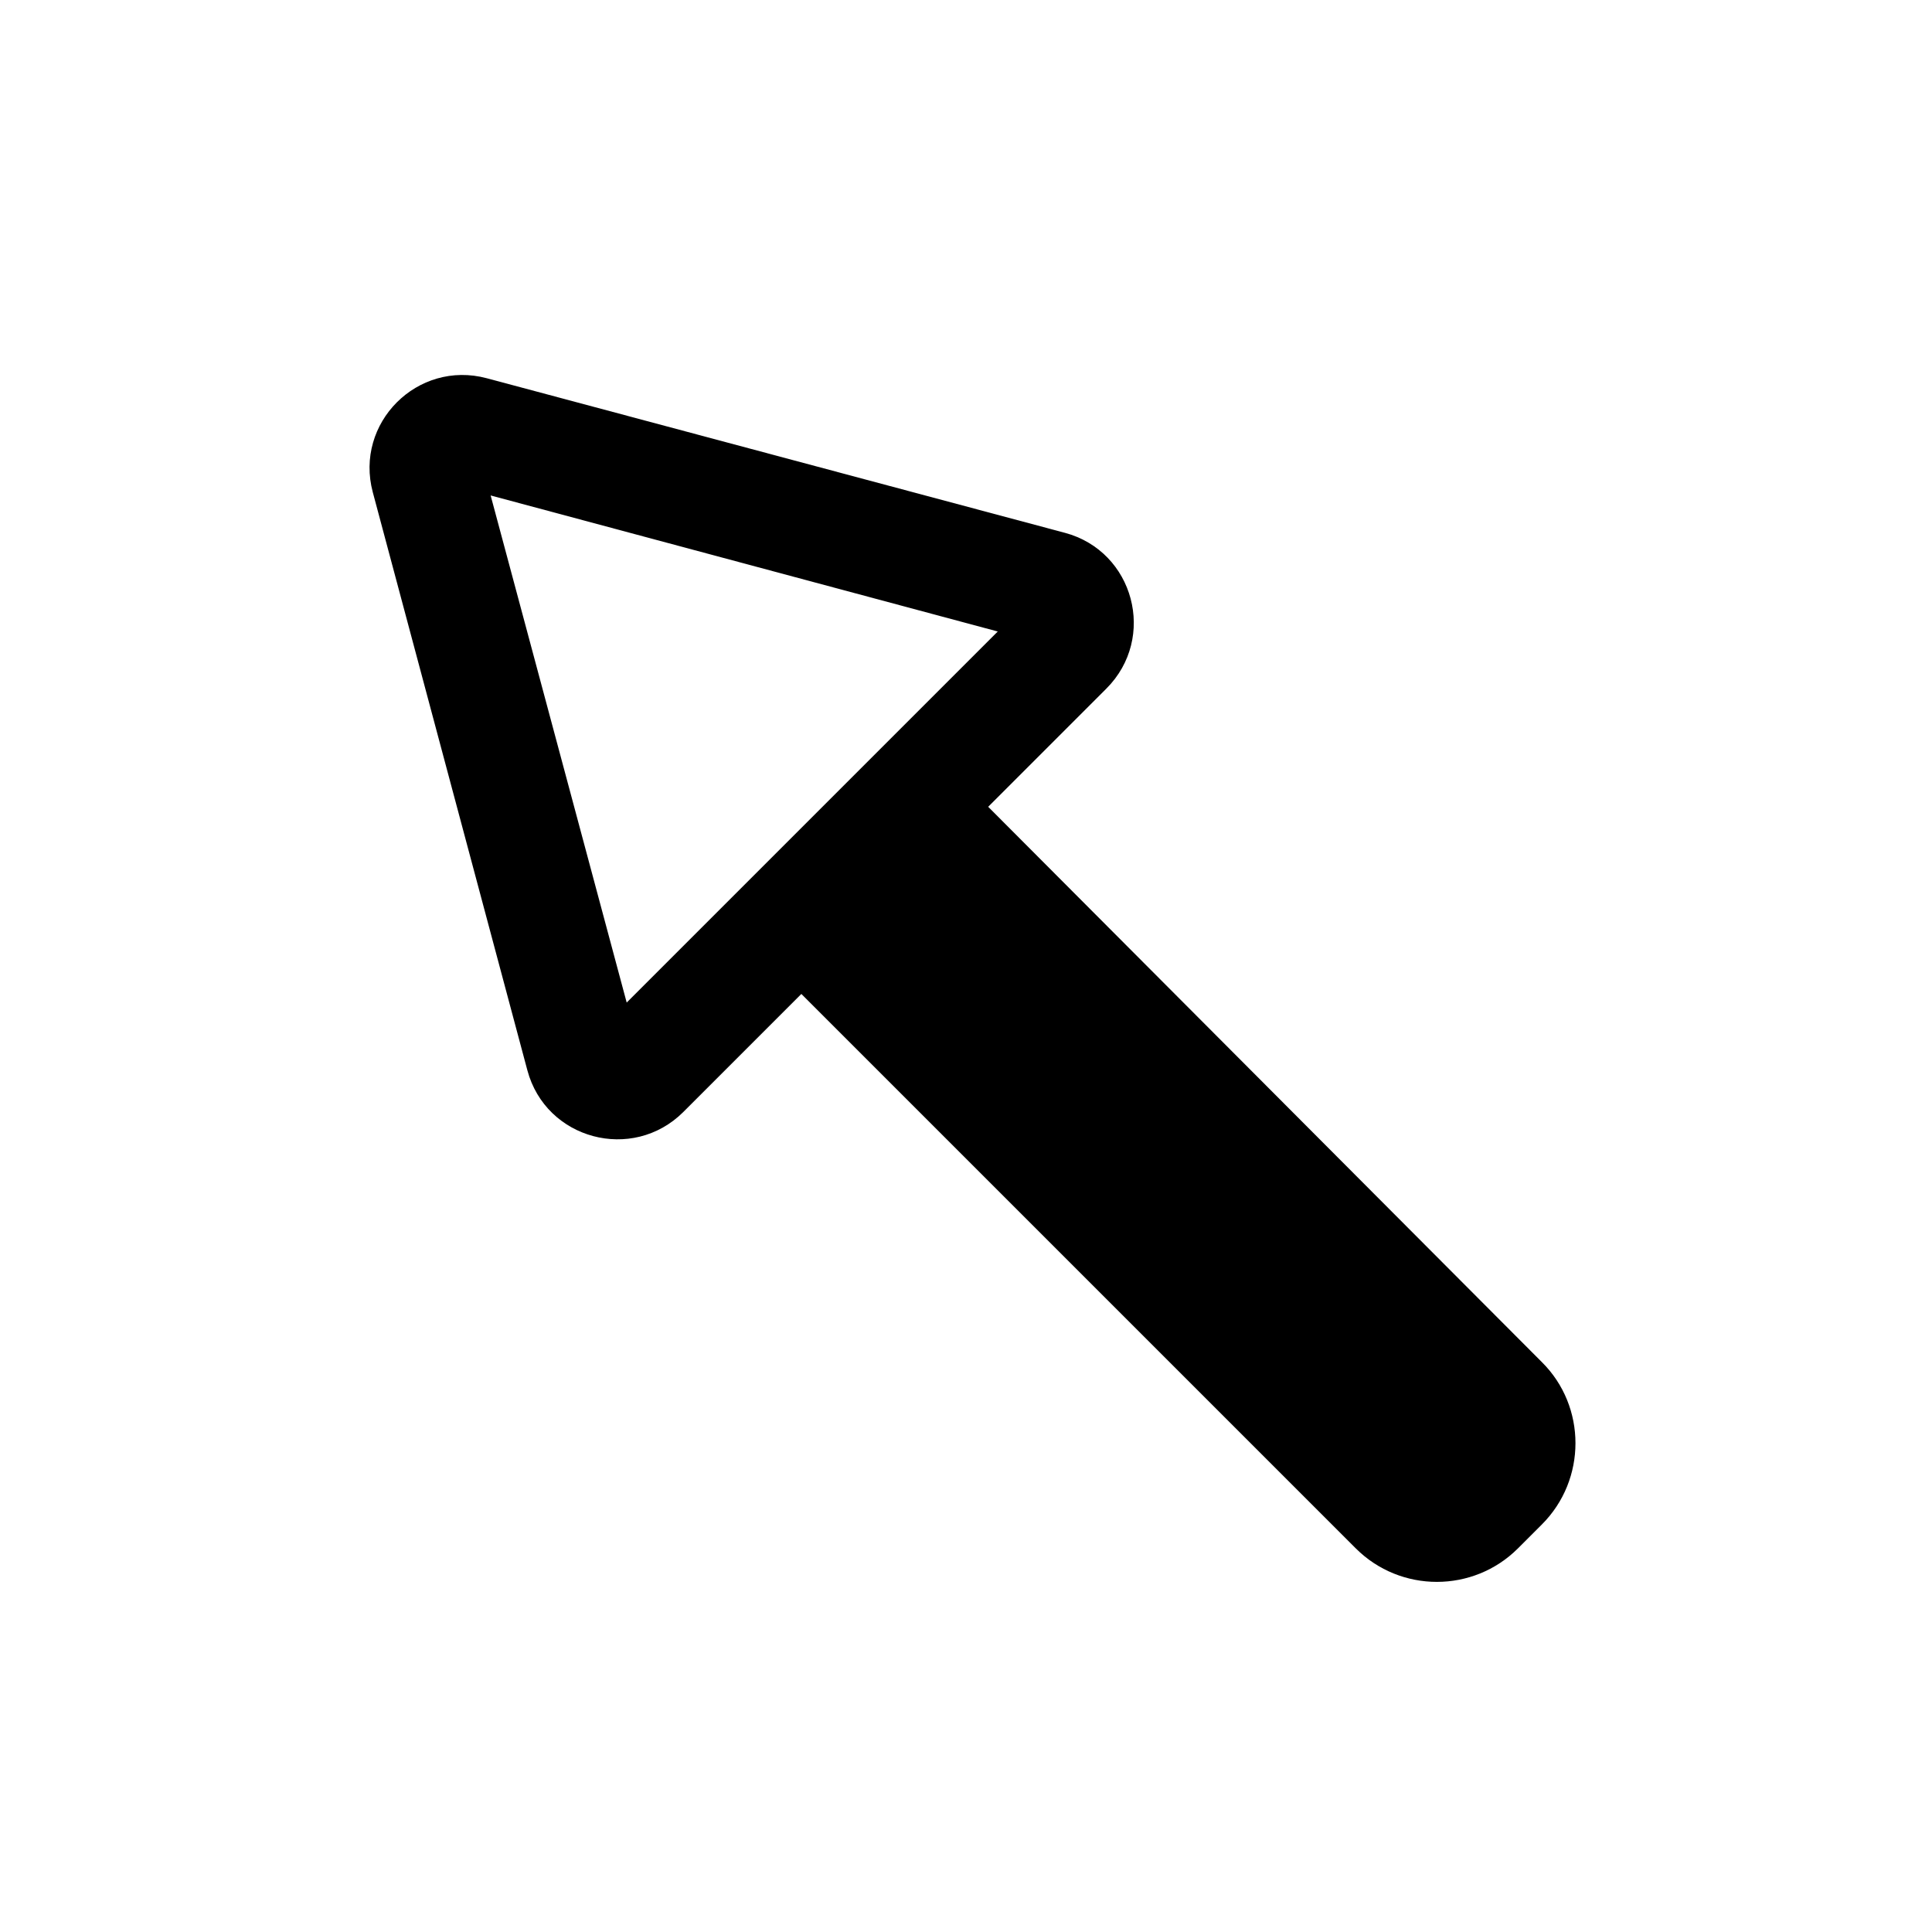 <?xml version="1.0" encoding="UTF-8"?>
<!-- The Best Svg Icon site in the world: iconSvg.co, Visit us! https://iconsvg.co -->
<svg fill="#000000" width="800px" height="800px" version="1.1" viewBox="144 144 512 512" xmlns="http://www.w3.org/2000/svg">
 <path d="m426.19 285.2-153.18-40.961c-18.363-4.91-35.121 11.848-30.215 30.215l40.961 153.18c4.91 18.363 27.844 24.457 41.301 11.086l31.312-31.312 146.92 146.92c11.848 11.848 31.145 11.848 42.992 0l6.348-6.348c11.848-11.848 11.848-31.23 0-42.992l-146.75-147.18 31.312-31.312c13.457-13.457 7.367-36.391-11-41.301zm-116.11 124.49-36.055-134.39 134.39 36.055z"/>
</svg>